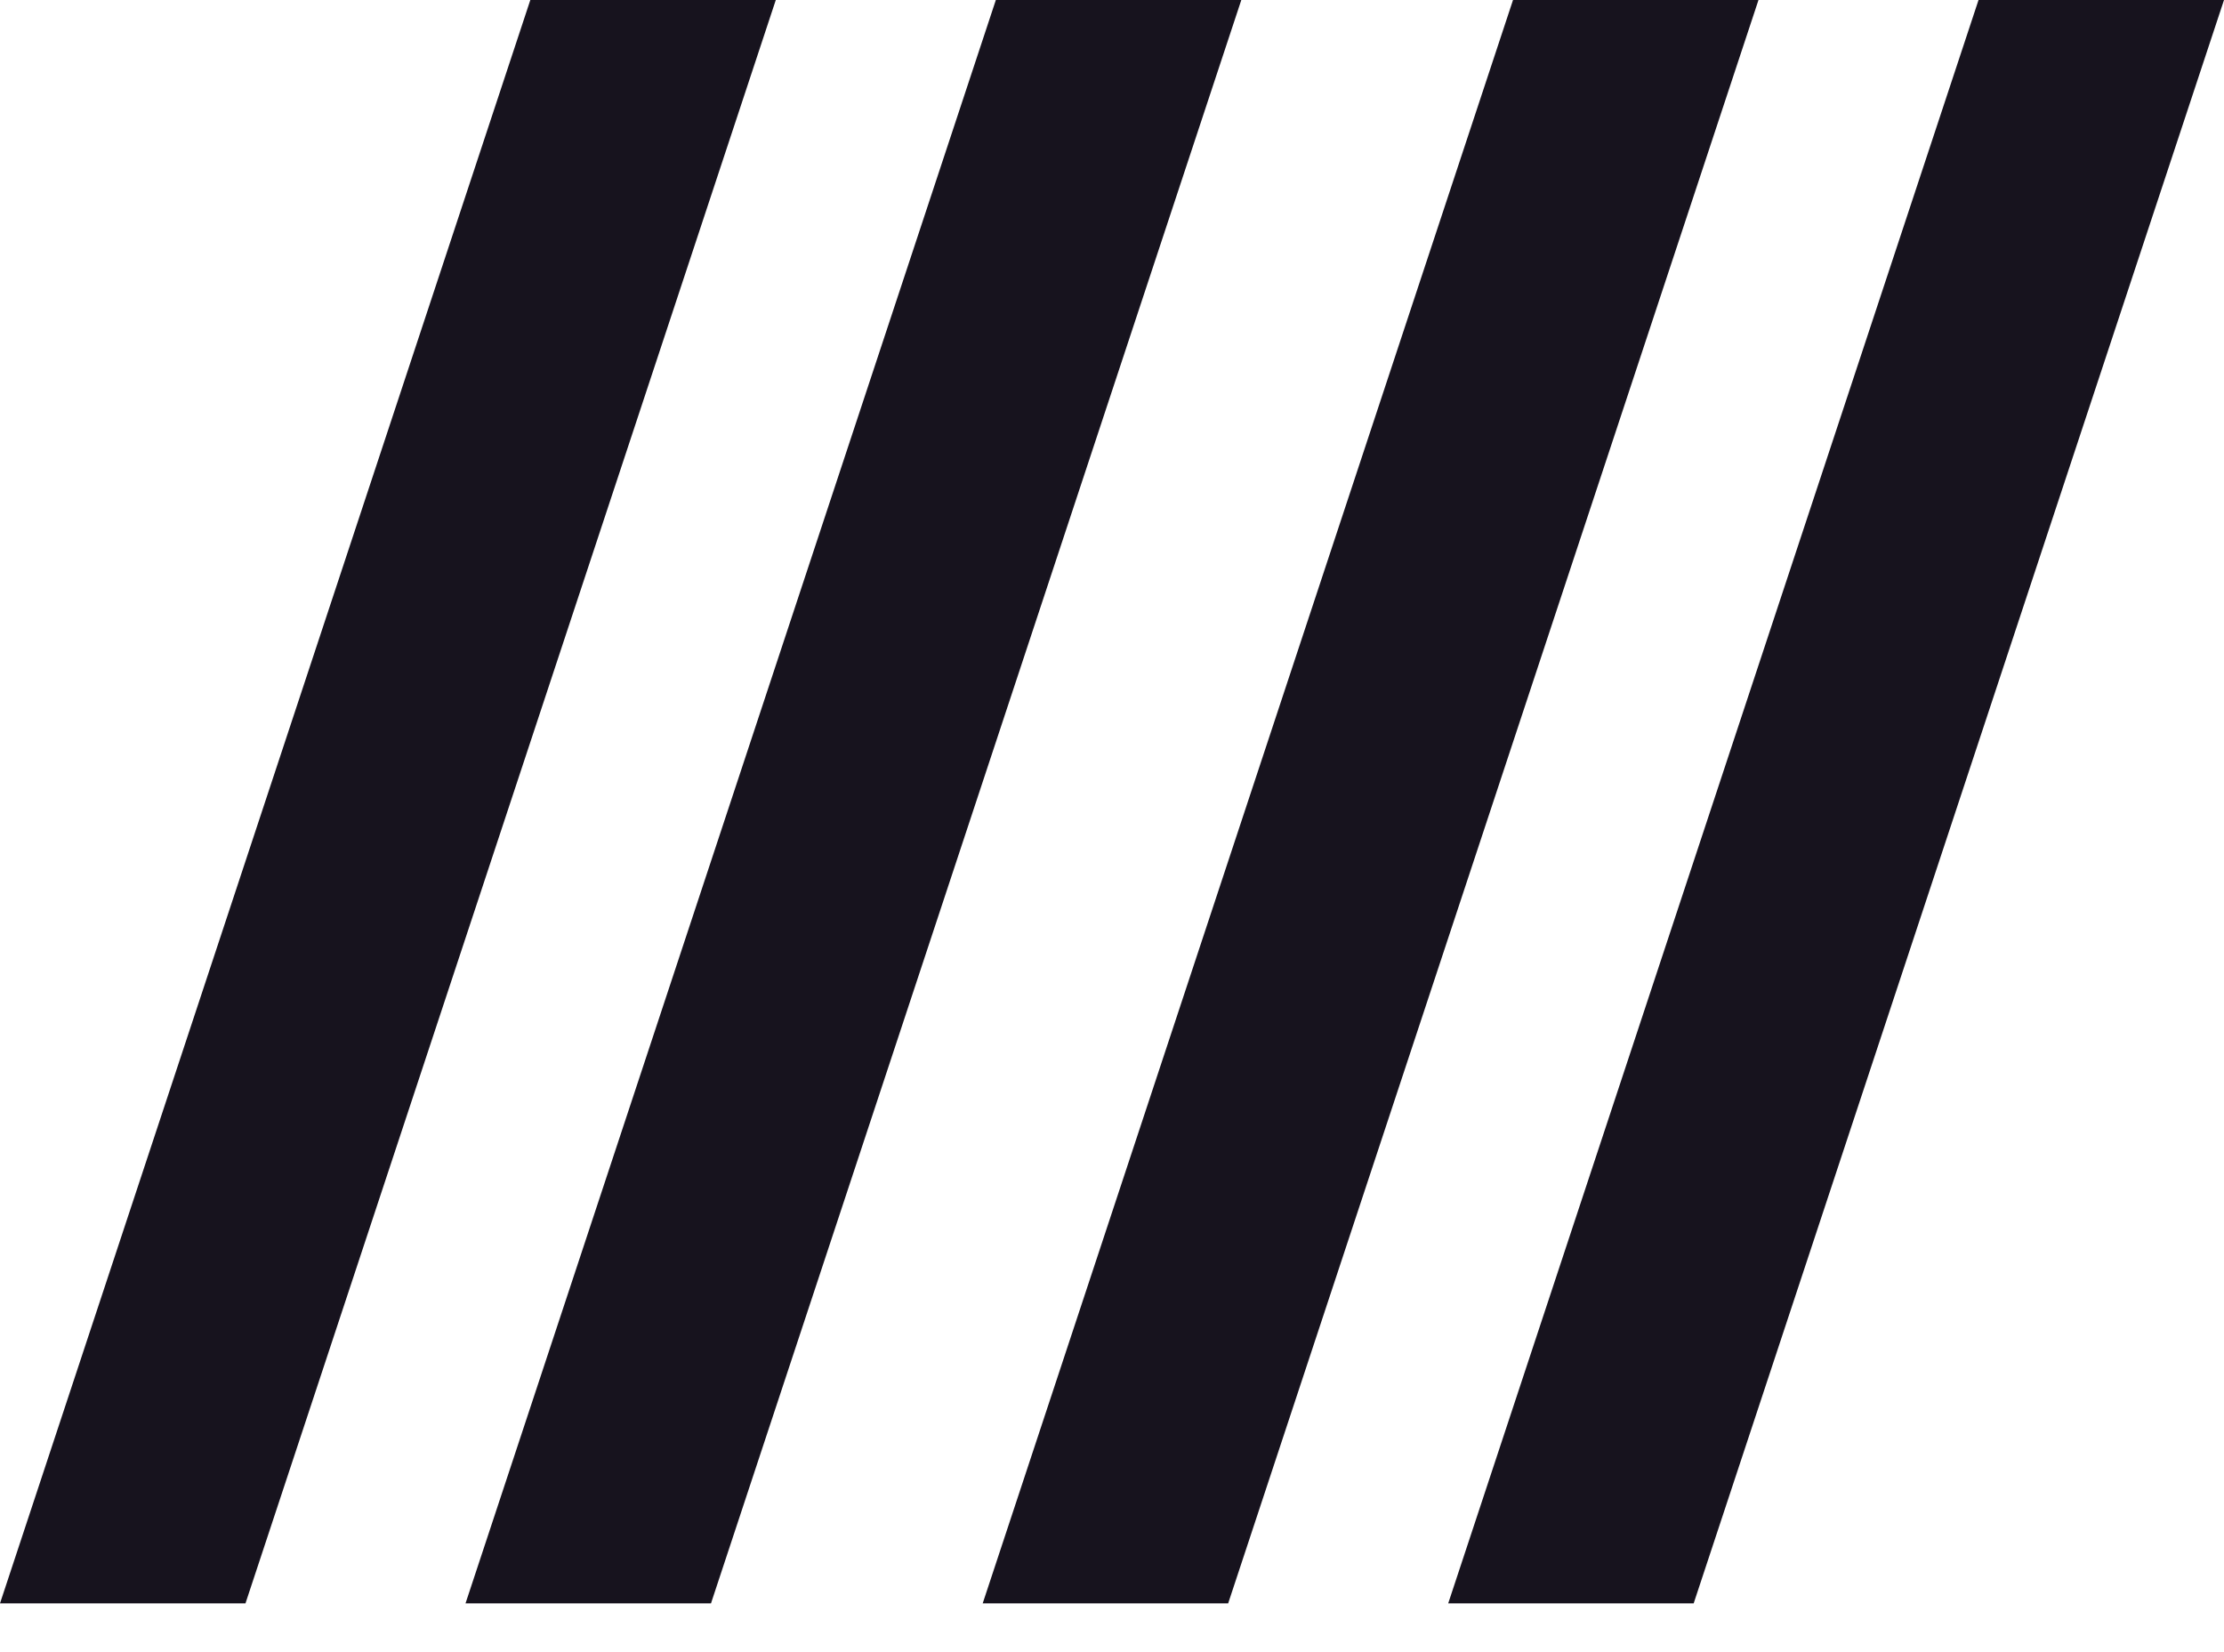<?xml version="1.0" encoding="utf-8"?>
<svg width="35px" height="26px" viewBox="0 0 35 26" version="1.1" xmlns:xlink="http://www.w3.org/1999/xlink" xmlns="http://www.w3.org/2000/svg">
  <desc>Created with Lunacy</desc>
  <g id="Flag">
    <path d="M8.346 0L0 25.233L3.863 25.233L12.209 0L8.346 0Z" transform="translate(7.326 0)" id="Fill-1" fill="#17131E" stroke="none" />
    <path d="M8.346 0L0 25.233L3.863 25.233L12.209 0L8.346 0Z" id="Fill-2" fill="#17131E" stroke="none" />
    <path d="M8.346 0L0 25.233L3.863 25.233L12.209 0L8.346 0Z" transform="translate(15.465 0)" id="Fill-3" fill="#17131E" stroke="none" />
    <path d="M8.346 0L0 25.233L3.863 25.233L12.209 0L8.346 0Z" transform="translate(22.791 0)" id="Fill-4" fill="#17131E" stroke="none" />
  </g>
</svg>